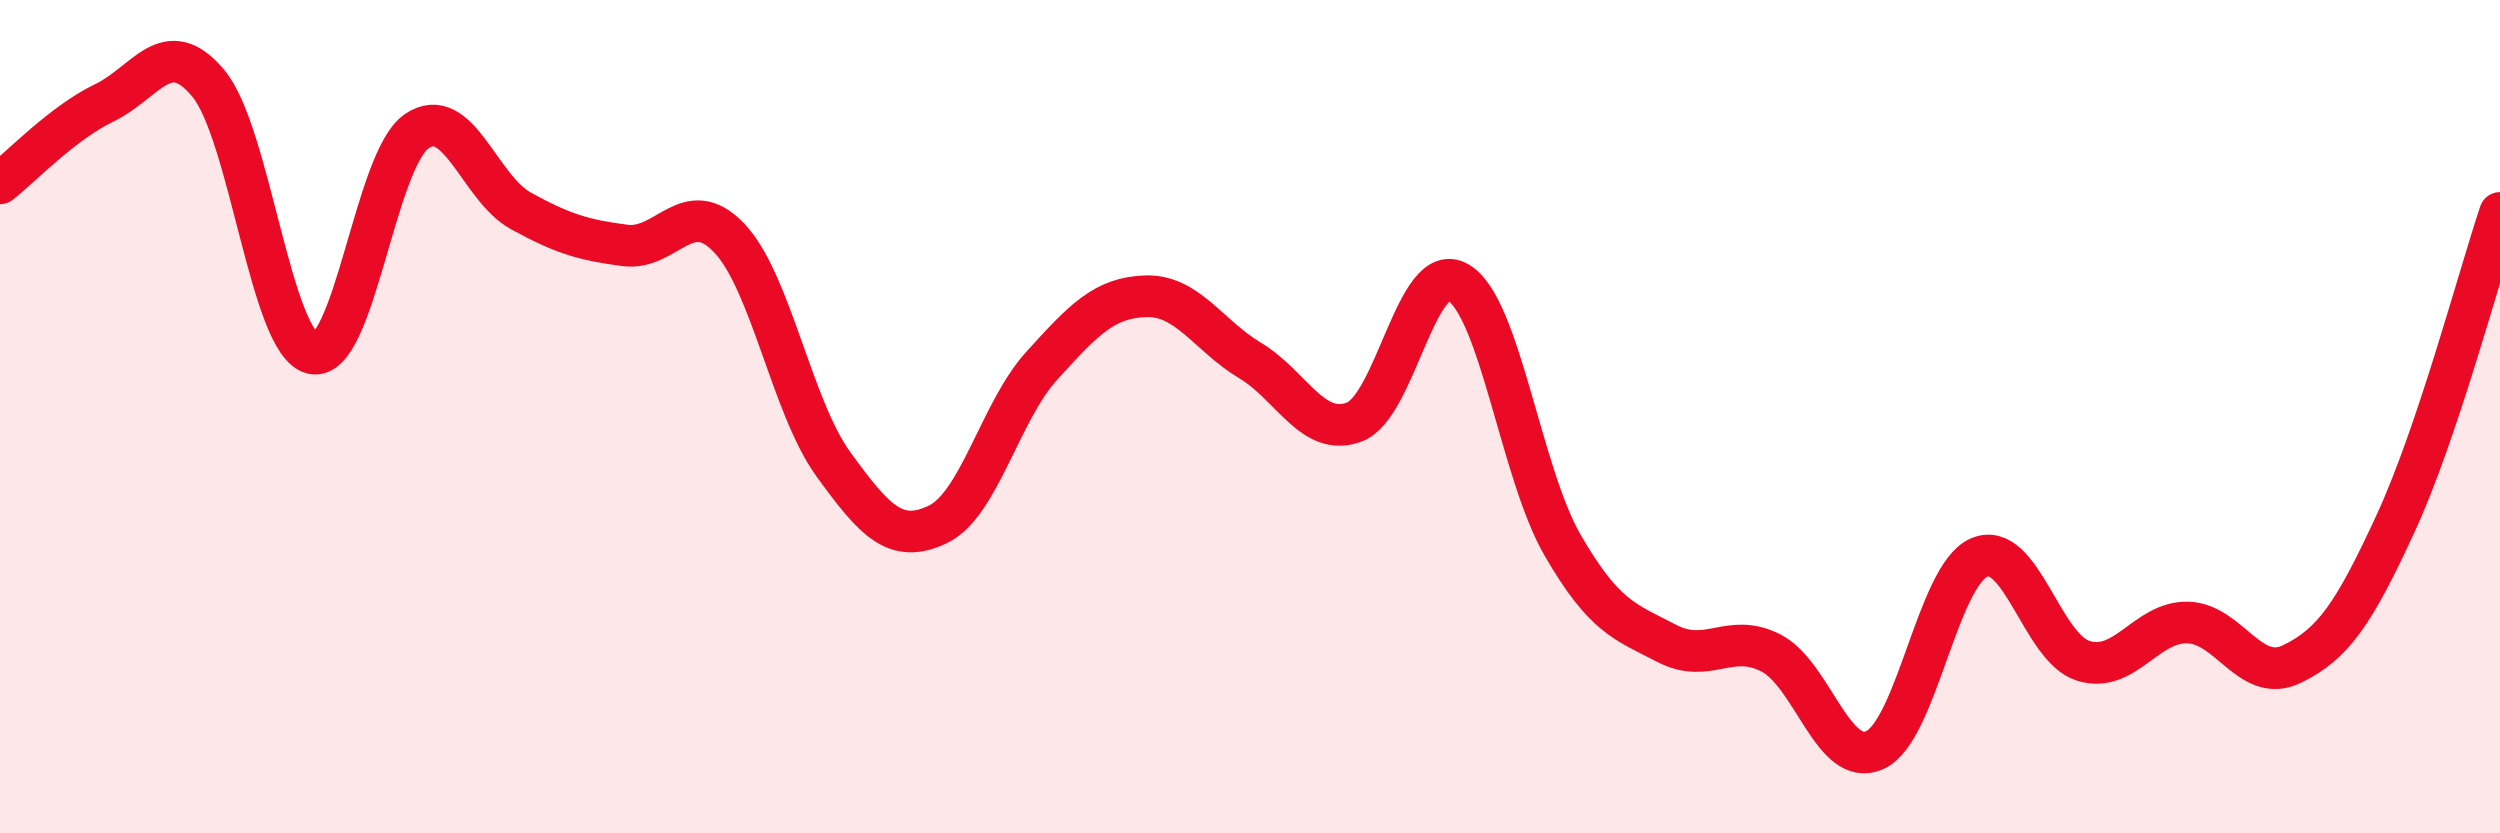 
    <svg width="60" height="20" viewBox="0 0 60 20" xmlns="http://www.w3.org/2000/svg">
      <path
        d="M 0,4.4 C 0.5,4.01 1.5,2.95 2.5,2.47 C 3.5,1.99 4,0.8 5,2 C 6,3.2 6.5,8.25 7.5,8.48 C 8.5,8.71 9,3.83 10,3.15 C 11,2.47 11.5,4.51 12.5,5.06 C 13.5,5.61 14,5.76 15,5.89 C 16,6.02 16.5,4.66 17.5,5.71 C 18.5,6.76 19,9.76 20,11.14 C 21,12.52 21.5,13.06 22.5,12.59 C 23.5,12.12 24,9.88 25,8.78 C 26,7.68 26.5,7.14 27.5,7.11 C 28.5,7.08 29,8.05 30,8.65 C 31,9.25 31.5,10.5 32.5,10.13 C 33.5,9.76 34,6.19 35,6.78 C 36,7.37 36.5,11.35 37.5,13.08 C 38.5,14.81 39,14.92 40,15.44 C 41,15.96 41.5,15.16 42.5,15.67 C 43.5,16.18 44,18.46 45,18 C 46,17.54 46.5,13.81 47.5,13.38 C 48.5,12.95 49,15.55 50,15.86 C 51,16.17 51.5,14.92 52.5,14.94 C 53.5,14.96 54,16.42 55,15.94 C 56,15.46 56.5,14.72 57.5,12.55 C 58.5,10.38 59.5,6.6 60,5.11L60 20L0 20Z"
        fill="#EB0A25"
        opacity="0.1"
        stroke-linecap="round"
        stroke-linejoin="round"
      />
      <path
        d="M 0,4.4 C 0.5,4.01 1.5,2.95 2.5,2.47 C 3.5,1.99 4,0.8 5,2 C 6,3.2 6.5,8.25 7.5,8.48 C 8.5,8.71 9,3.83 10,3.15 C 11,2.47 11.5,4.51 12.5,5.06 C 13.5,5.61 14,5.76 15,5.89 C 16,6.02 16.5,4.66 17.5,5.71 C 18.5,6.76 19,9.76 20,11.14 C 21,12.52 21.5,13.06 22.5,12.59 C 23.5,12.12 24,9.88 25,8.78 C 26,7.68 26.5,7.14 27.5,7.11 C 28.5,7.08 29,8.05 30,8.65 C 31,9.25 31.5,10.5 32.5,10.13 C 33.5,9.76 34,6.19 35,6.78 C 36,7.37 36.5,11.35 37.5,13.08 C 38.5,14.81 39,14.92 40,15.44 C 41,15.96 41.5,15.16 42.5,15.67 C 43.5,16.18 44,18.46 45,18 C 46,17.54 46.5,13.81 47.5,13.38 C 48.5,12.95 49,15.55 50,15.86 C 51,16.17 51.5,14.92 52.5,14.94 C 53.5,14.96 54,16.42 55,15.94 C 56,15.46 56.5,14.72 57.5,12.55 C 58.5,10.38 59.5,6.6 60,5.11"
        stroke="#EB0A25"
        stroke-width="1"
        fill="none"
        stroke-linecap="round"
        stroke-linejoin="round"
      />
    </svg>
  